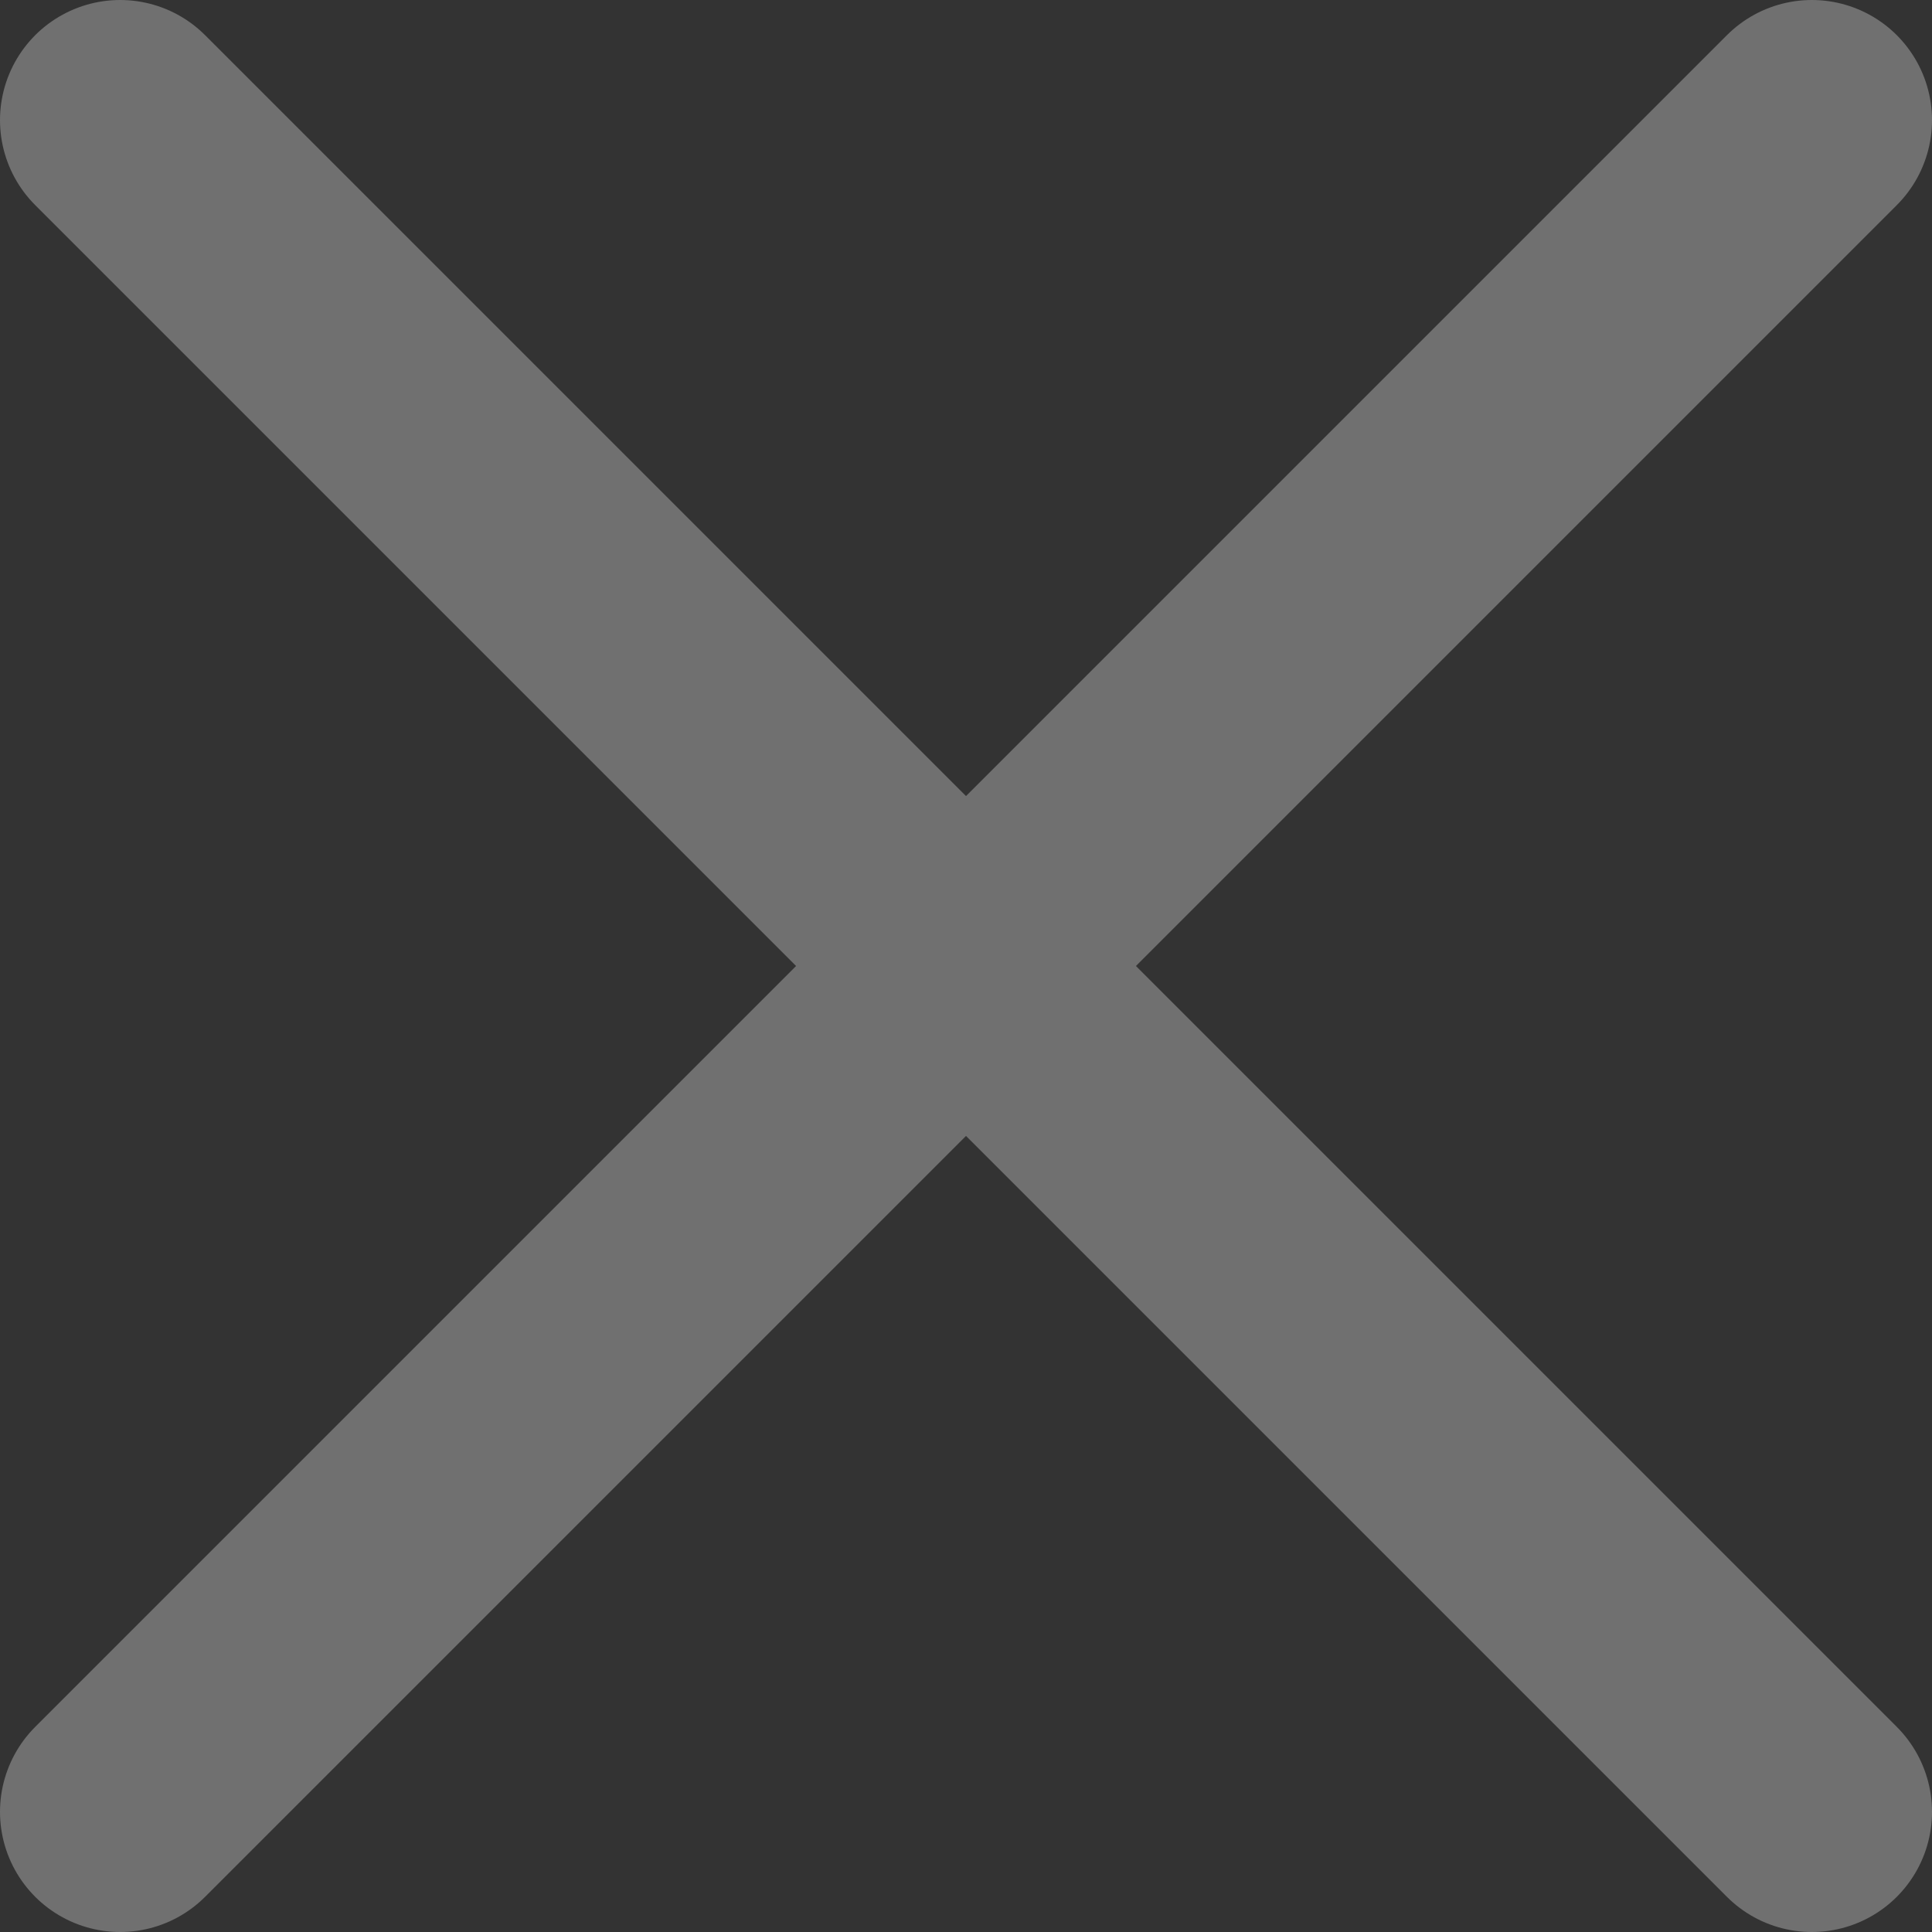<?xml version="1.0" encoding="UTF-8"?> <!-- Generator: Adobe Illustrator 25.1.0, SVG Export Plug-In . SVG Version: 6.00 Build 0) --> <svg xmlns="http://www.w3.org/2000/svg" xmlns:xlink="http://www.w3.org/1999/xlink" id="Слой_1" x="0px" y="0px" viewBox="0 0 16.08 16.08" style="enable-background:new 0 0 16.08 16.08;" xml:space="preserve"><rect x="0" y="0" width="16.08" height="16.08" fill="#333333" stroke="none"/> <style type="text/css"> .st0{opacity:0.3;} .st1{fill:none;stroke:#FFFFFF;stroke-width:2;stroke-linecap:round;stroke-miterlimit:10;} </style> <g class="st0"> <g> <line class="st1" x1="1" y1="1" x2="15.08" y2="15.08"></line> <line class="st1" x1="15.08" y1="1" x2="1" y2="15.08"></line> </g> </g> </svg> 